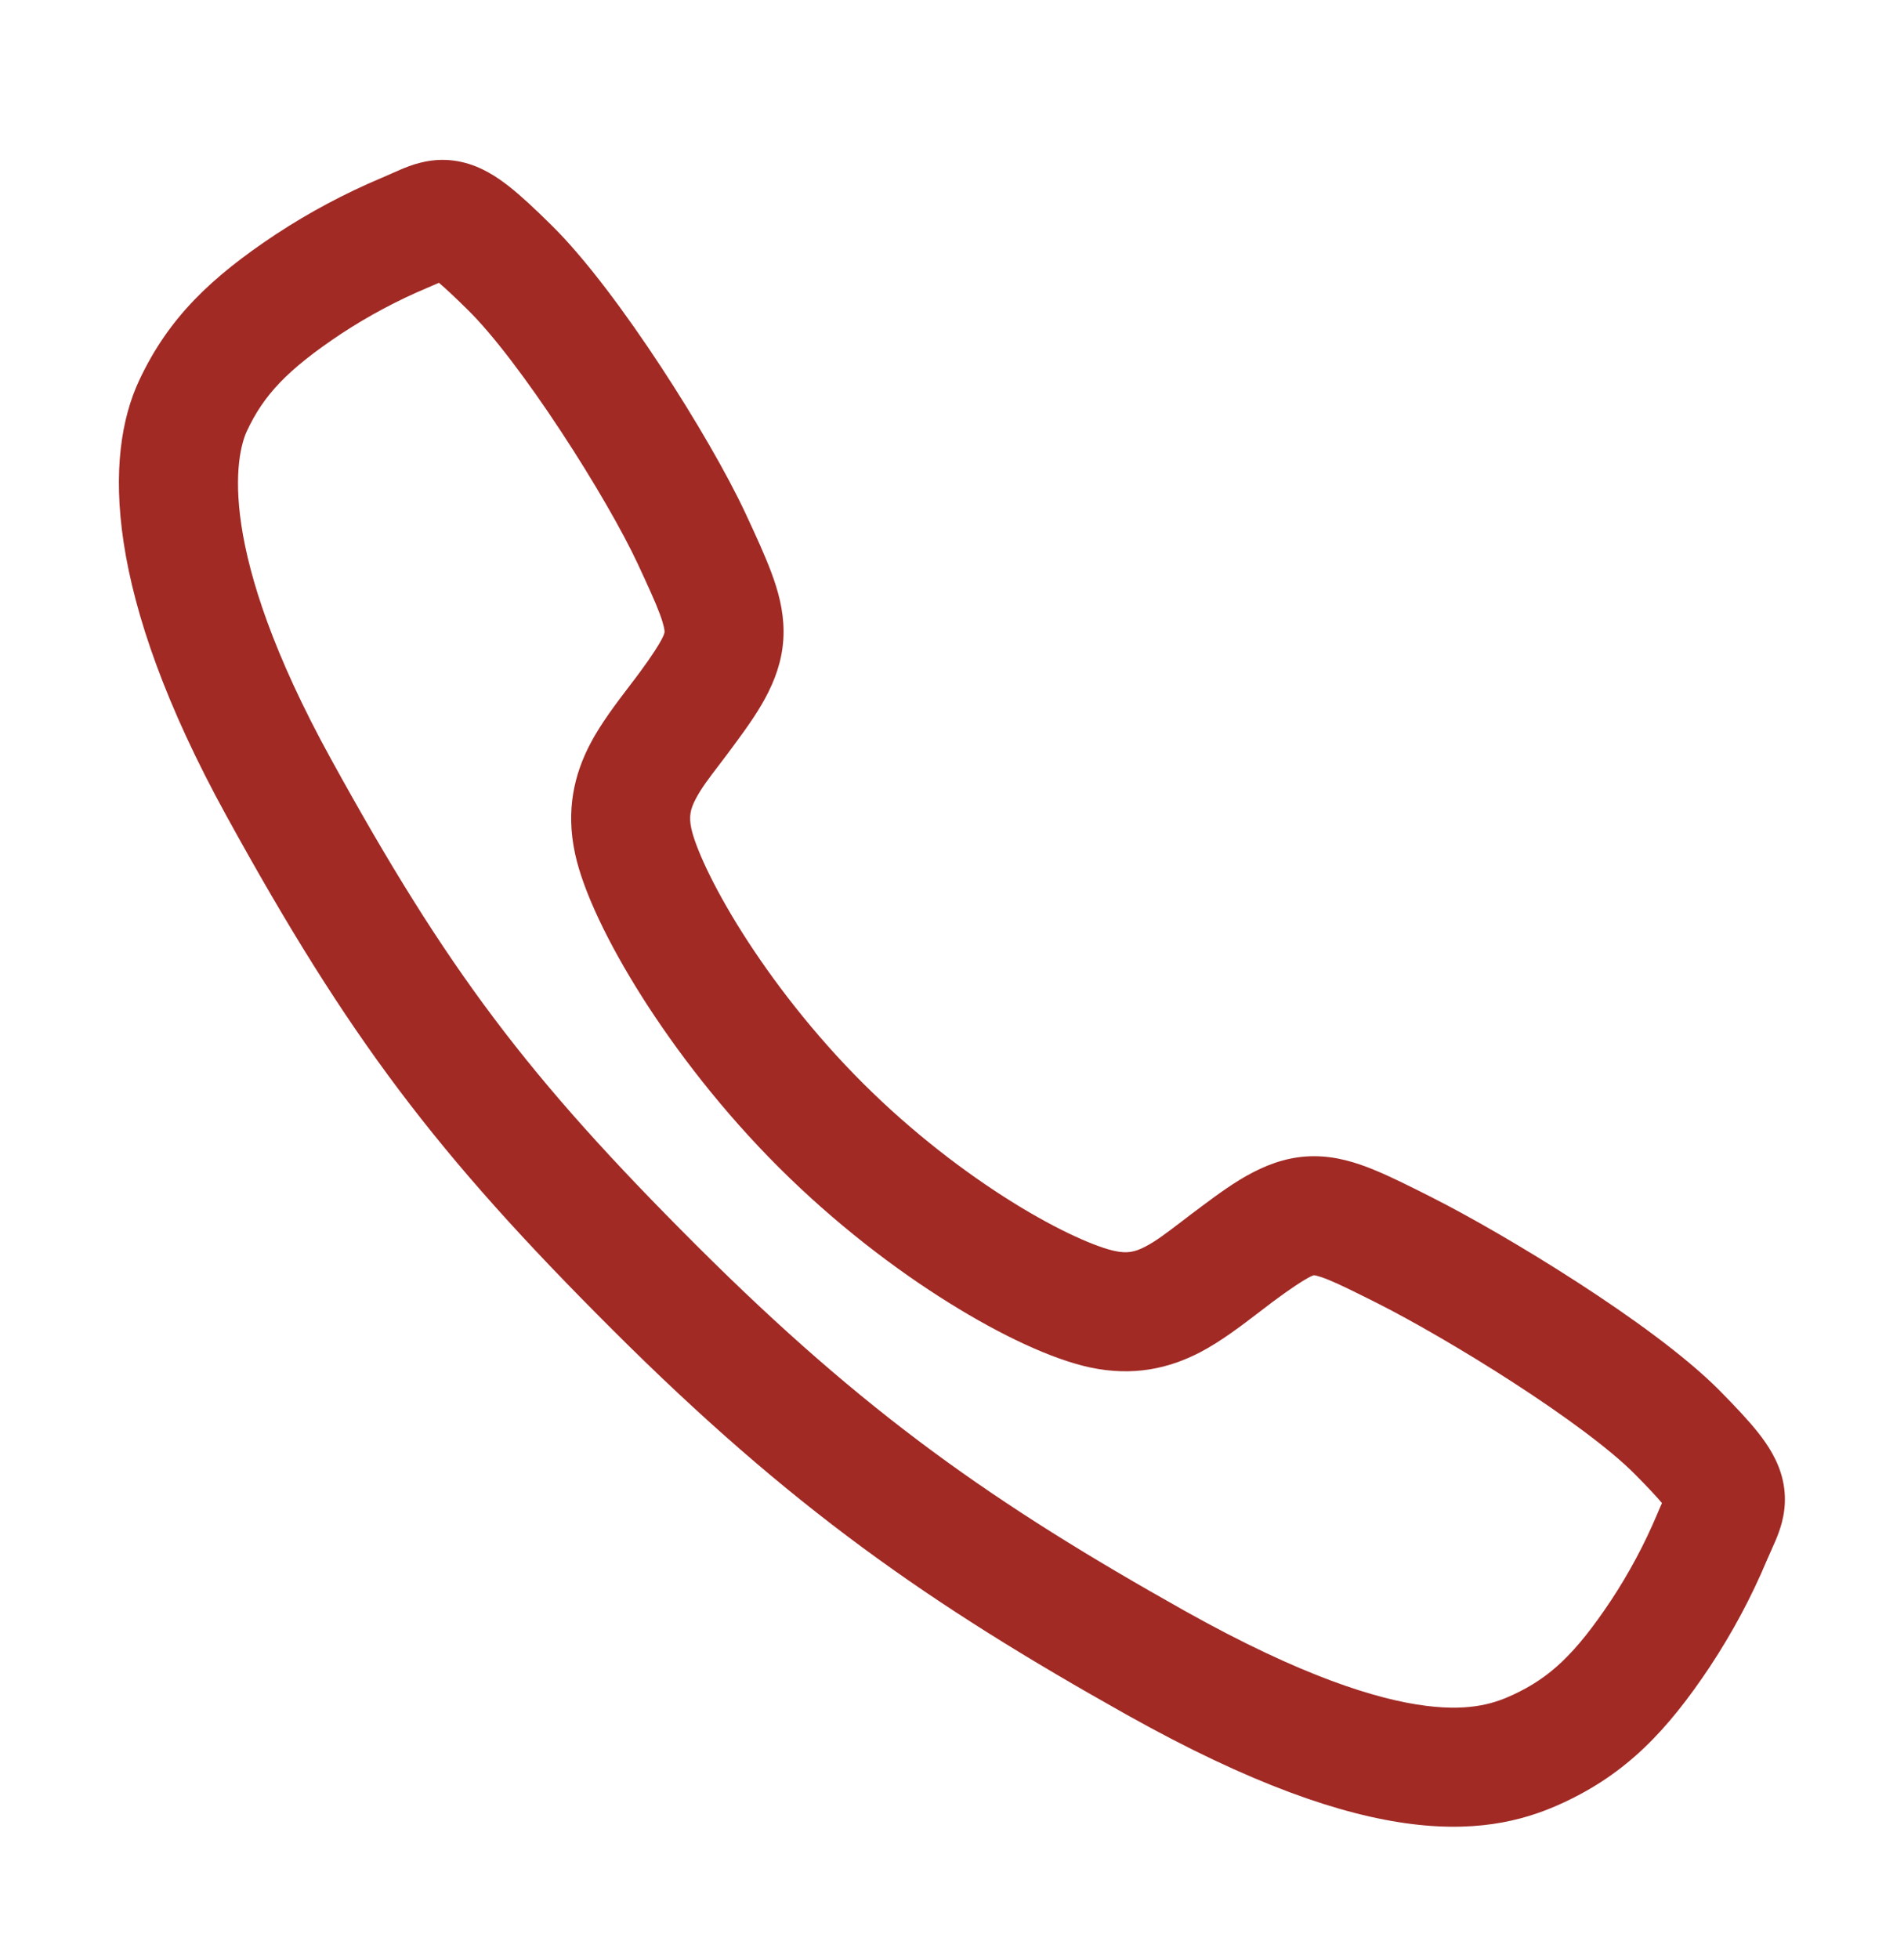 <svg width="35" height="36" viewBox="0 0 35 36" fill="none" xmlns="http://www.w3.org/2000/svg">
<path fill-rule="evenodd" clip-rule="evenodd" d="M9.355 3.423C9.584 3.603 9.842 3.846 10.138 4.138C10.773 4.763 11.509 5.764 12.141 6.725C12.78 7.697 13.372 8.72 13.704 9.432C13.892 9.836 14.062 10.204 14.181 10.525C14.303 10.851 14.403 11.21 14.404 11.602C14.405 12.421 13.96 13.054 13.531 13.638C13.408 13.806 13.304 13.943 13.214 14.061C13.019 14.316 12.892 14.484 12.79 14.677C12.69 14.866 12.661 15.002 12.708 15.222C12.776 15.538 13.072 16.231 13.645 17.137C14.199 18.012 14.958 19.001 15.865 19.905C16.772 20.809 17.745 21.548 18.603 22.083C19.488 22.634 20.169 22.917 20.495 22.986C20.721 23.034 20.863 23.004 21.052 22.906C21.251 22.802 21.429 22.666 21.705 22.456C21.813 22.373 21.937 22.278 22.083 22.17L22.095 22.161C22.68 21.726 23.331 21.243 24.155 21.244C24.563 21.244 24.928 21.359 25.25 21.491C25.558 21.616 25.912 21.794 26.299 21.989L26.332 22.006C27.011 22.349 28.022 22.929 29 23.562C29.961 24.183 30.974 24.909 31.606 25.545C31.899 25.842 32.143 26.1 32.324 26.329C32.498 26.551 32.69 26.838 32.771 27.195C32.862 27.597 32.78 27.932 32.695 28.164C32.657 28.269 32.612 28.369 32.579 28.441C32.574 28.452 32.569 28.463 32.565 28.474C32.535 28.54 32.508 28.599 32.48 28.665L32.48 28.667L32.479 28.668C32.194 29.346 31.846 29.996 31.441 30.609L31.44 30.611L31.439 30.613C30.647 31.802 29.903 32.579 28.746 33.118C28.144 33.398 27.285 33.681 25.95 33.514C24.666 33.354 22.995 32.785 20.715 31.508C17.065 29.462 14.533 27.697 11.267 24.44C8.01 21.192 6.409 19.073 4.167 14.999C1.909 10.898 1.913 8.369 2.557 6.992C3.099 5.835 3.883 5.094 5.068 4.307L5.07 4.305L5.073 4.304C5.687 3.9 6.337 3.554 7.015 3.268L7.017 3.268L7.019 3.267C7.086 3.239 7.145 3.212 7.212 3.182C7.223 3.178 7.233 3.173 7.244 3.168C7.316 3.136 7.417 3.091 7.521 3.053C7.753 2.969 8.087 2.886 8.488 2.977C8.845 3.057 9.133 3.249 9.355 3.423ZM7.861 5.286C7.308 5.518 6.778 5.801 6.276 6.13C5.275 6.796 4.846 7.262 4.539 7.919C4.334 8.356 3.956 10.08 6.083 13.944C8.225 17.836 9.701 19.789 12.811 22.891C15.912 25.983 18.276 27.632 21.783 29.6C23.93 30.802 25.322 31.231 26.221 31.343C27.069 31.449 27.513 31.279 27.822 31.135C28.484 30.826 28.952 30.4 29.616 29.403C29.947 28.902 30.23 28.372 30.463 27.82C30.494 27.744 30.525 27.675 30.551 27.617C30.449 27.496 30.293 27.328 30.053 27.086C29.599 26.628 28.755 26.009 27.811 25.398C26.885 24.799 25.943 24.26 25.347 23.959C24.917 23.743 24.641 23.605 24.424 23.516C24.212 23.43 24.151 23.431 24.153 23.431C24.173 23.431 24.105 23.392 23.388 23.925C23.315 23.98 23.235 24.041 23.152 24.105C22.832 24.35 22.445 24.646 22.062 24.846C21.489 25.144 20.831 25.294 20.038 25.125C19.345 24.977 18.409 24.539 17.447 23.939C16.458 23.324 15.354 22.483 14.321 21.454C13.289 20.425 12.43 19.307 11.796 18.306C11.182 17.335 10.72 16.38 10.57 15.681C10.399 14.884 10.555 14.227 10.855 13.657C11.048 13.29 11.337 12.911 11.575 12.599C11.646 12.507 11.711 12.421 11.768 12.343C12.228 11.717 12.217 11.617 12.216 11.606C12.216 11.606 12.216 11.606 12.216 11.606C12.216 11.585 12.211 11.504 12.131 11.286C12.048 11.063 11.919 10.781 11.721 10.355C11.451 9.775 10.921 8.85 10.313 7.927C9.699 6.993 9.066 6.152 8.603 5.697L8.601 5.695C8.357 5.454 8.189 5.298 8.068 5.196C8.009 5.222 7.938 5.254 7.861 5.286Z" fill="#A12A25"/>
</svg>
